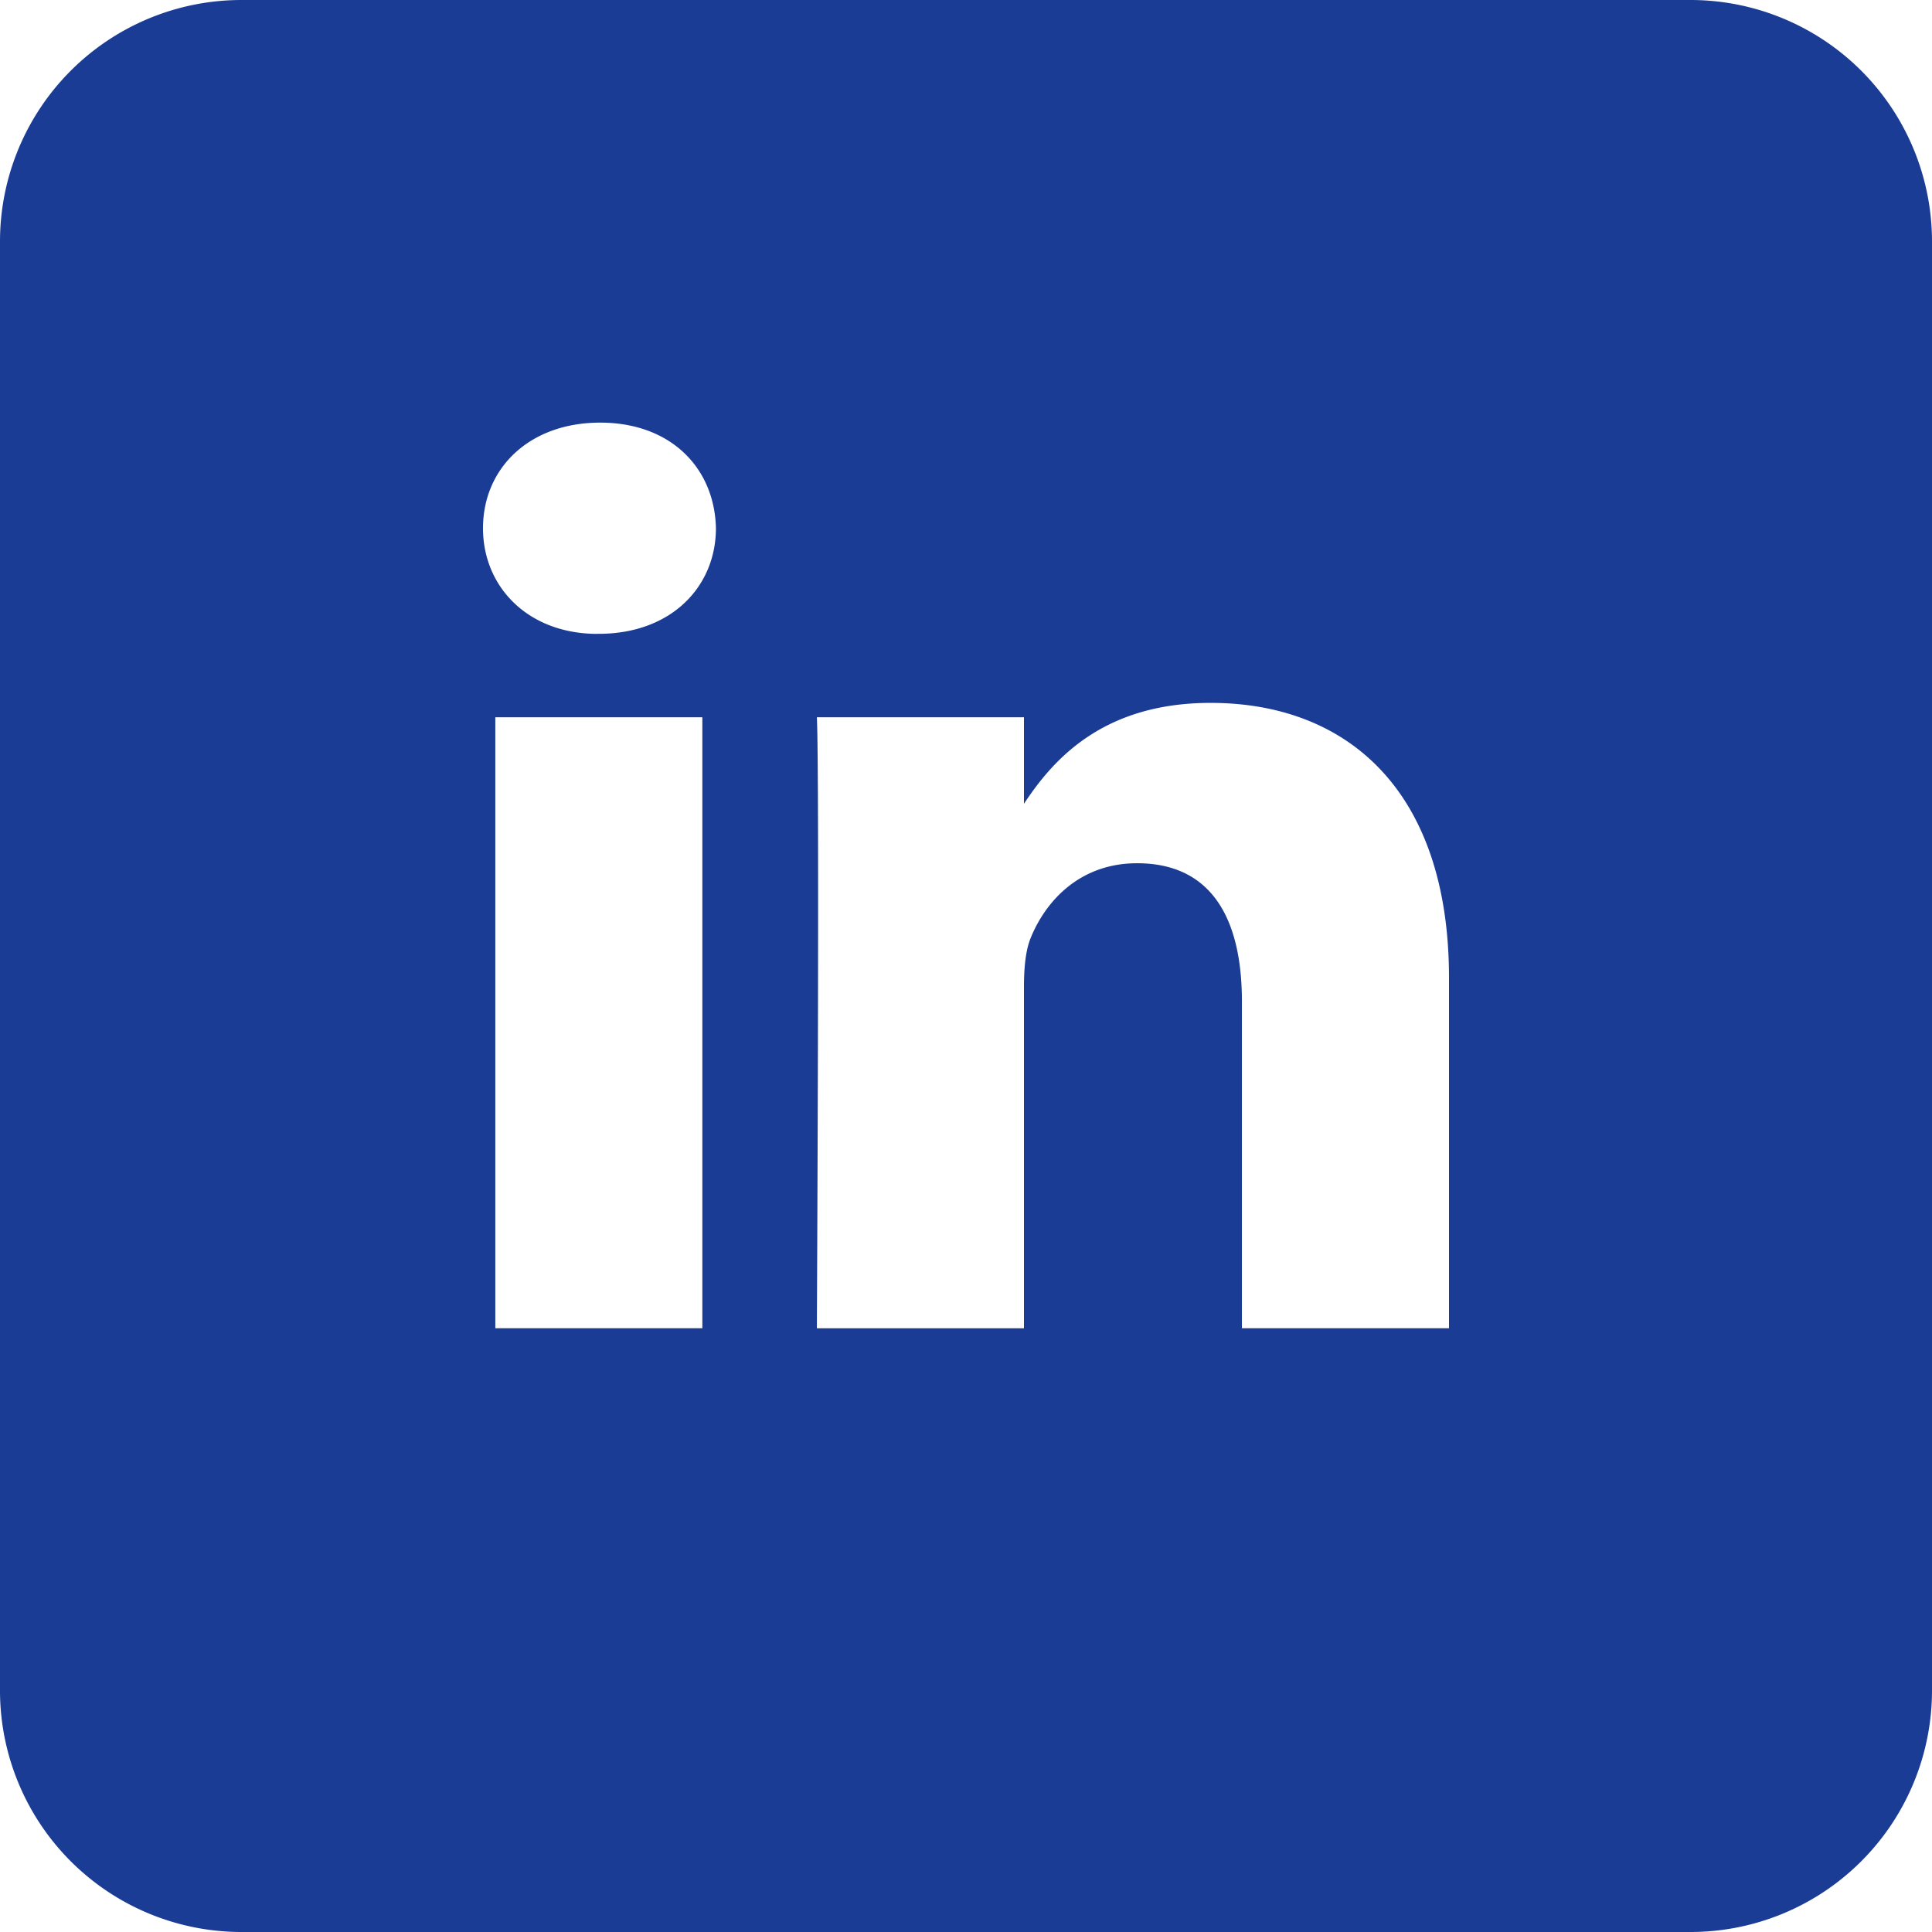 <svg width="32" height="32" viewBox="0 0 32 32" fill="none" xmlns="http://www.w3.org/2000/svg"><path fill-rule="evenodd" clip-rule="evenodd" d="M4 0a4 4 0 00-4 4v24a4 4 0 004 4h24a4 4 0 004-4V4a4 4 0 00-4-4H4zm4.204 11.88V22h3.429V11.88H8.204zm1.692-1.382h.022c1.197 0 1.94-.778 1.94-1.75C11.836 7.756 11.115 7 9.941 7S8 7.755 8 8.75c0 .971.746 1.749 1.896 1.749zM20.57 22H24v-5.804c0-3.108-1.692-4.554-3.949-4.554-1.822 0-2.635.983-3.091 1.671V11.88h-3.43c.046.95 0 10.121 0 10.121h3.43v-5.652c0-.304.024-.604.114-.82.248-.606.811-1.231 1.76-1.231 1.24 0 1.736.928 1.736 2.288V22z" fill="#1A3C94"/></svg>